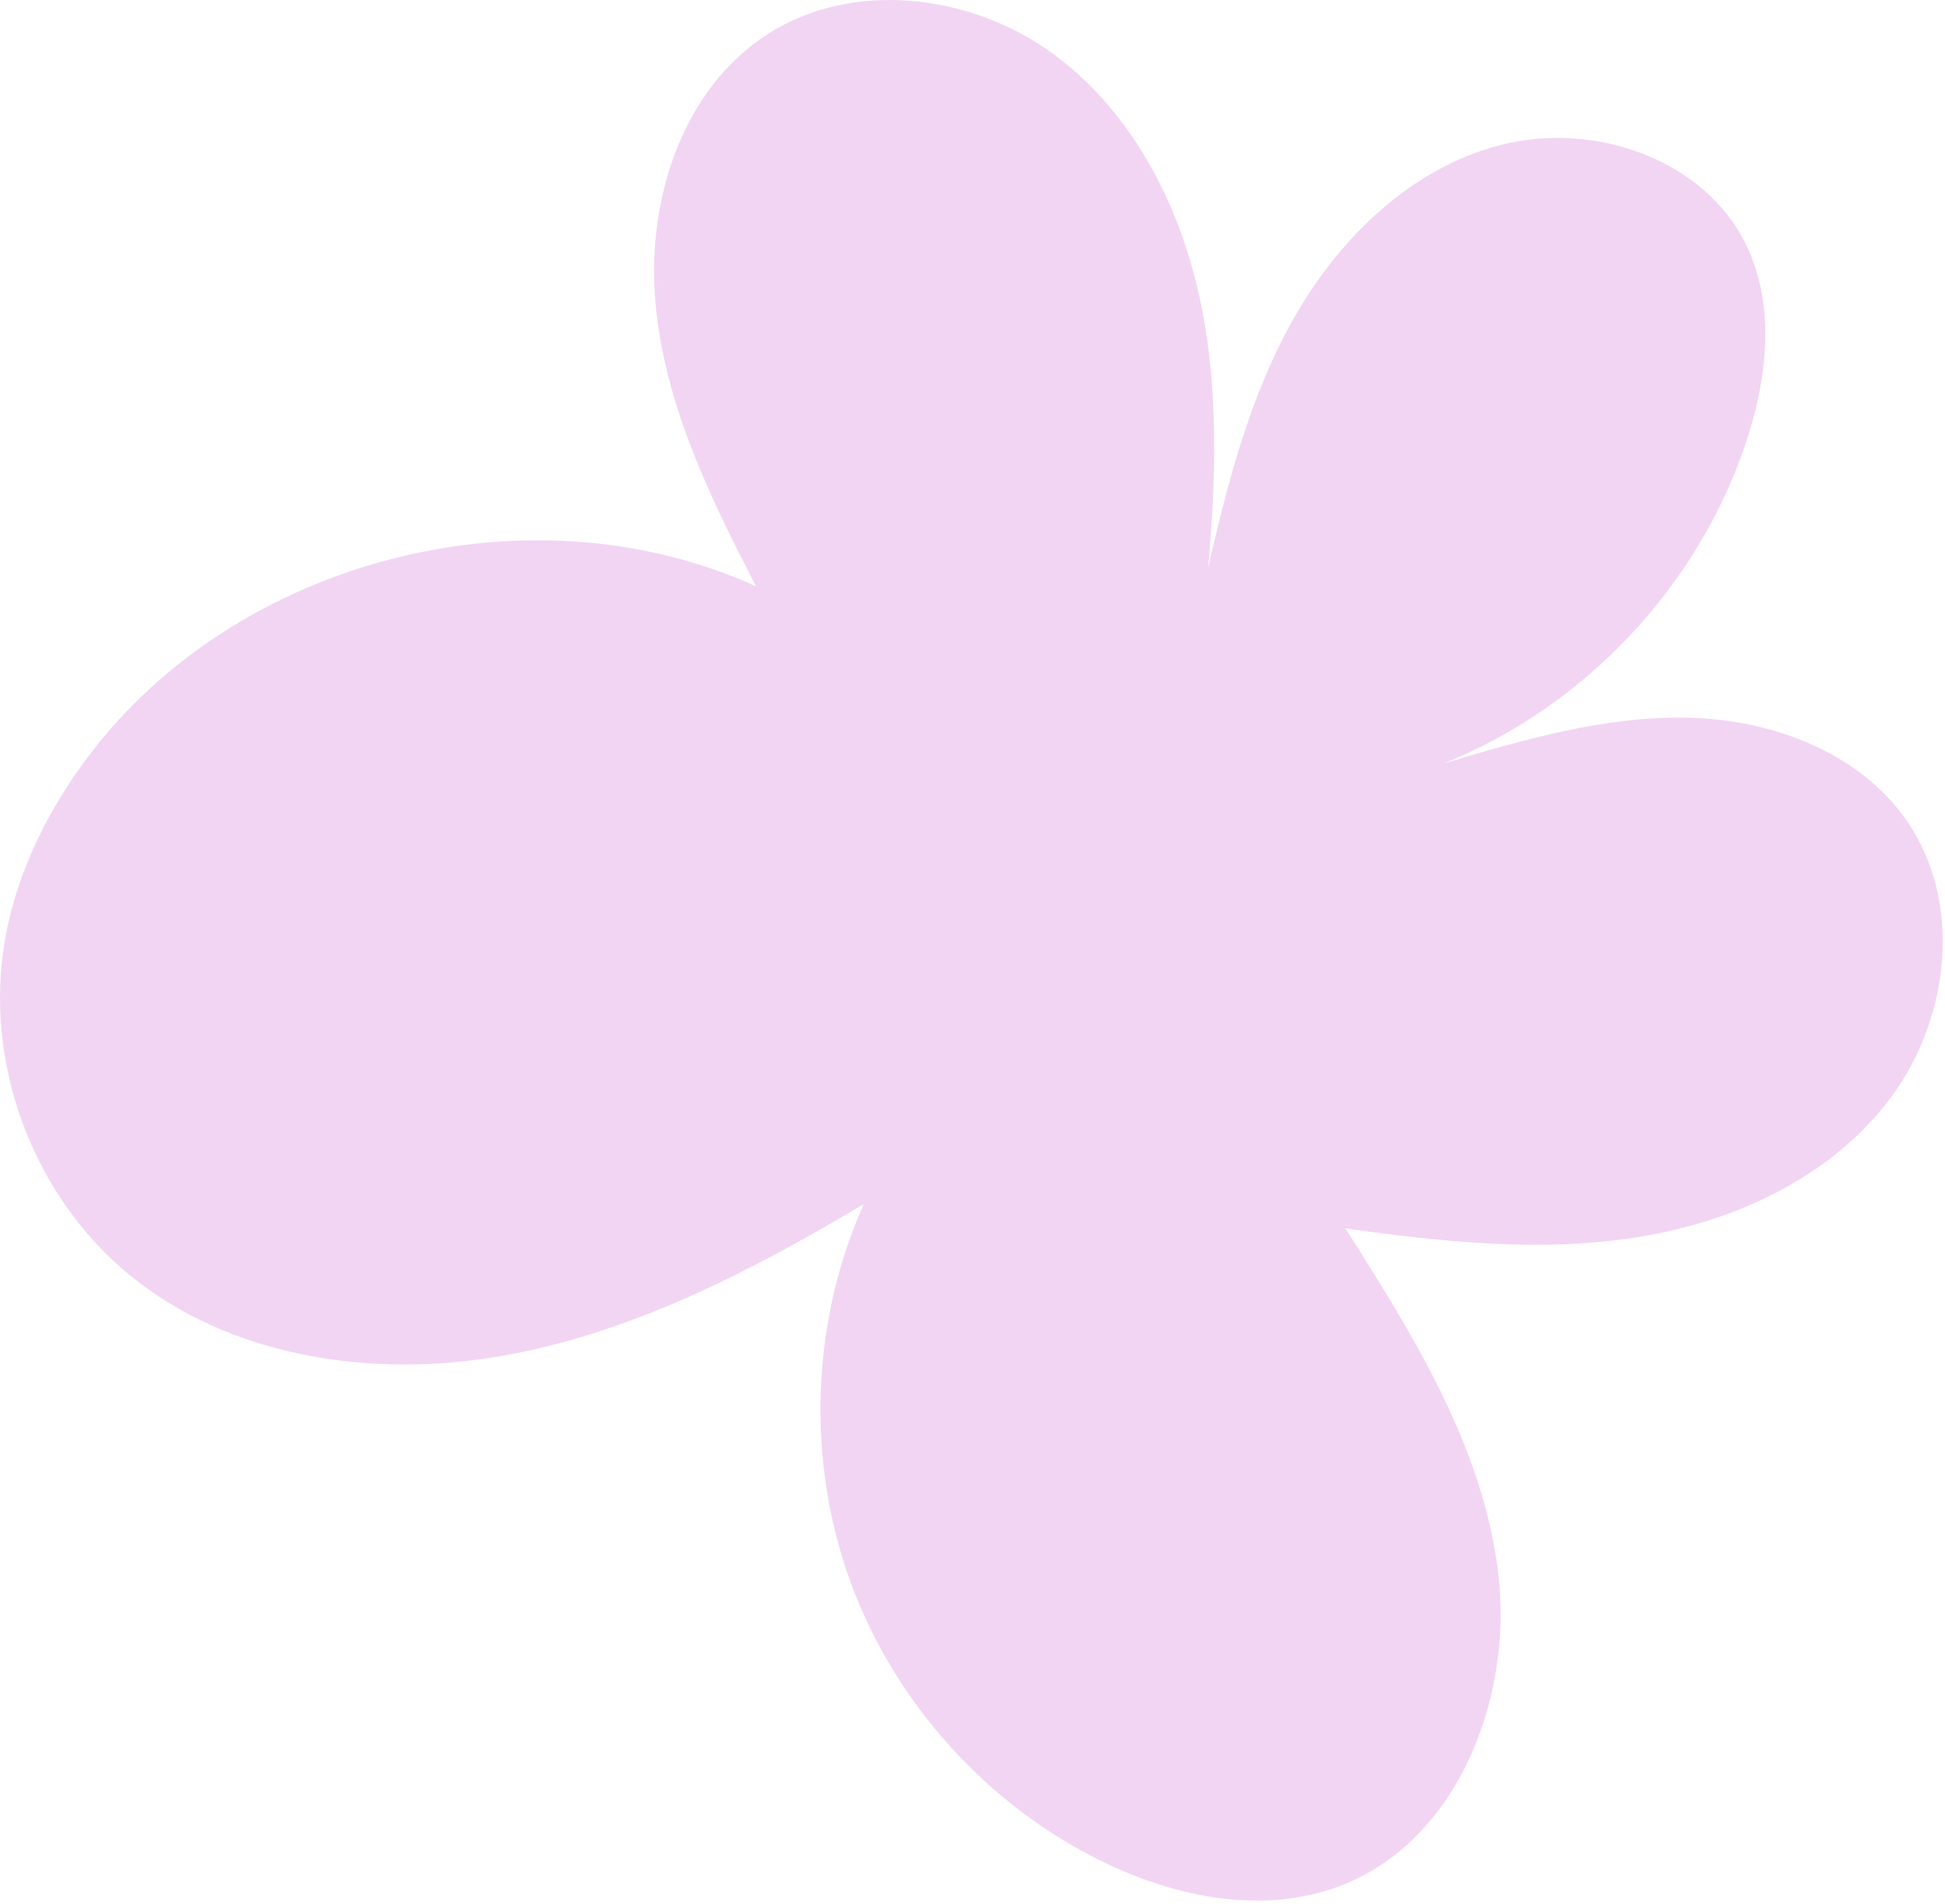 <?xml version="1.0" encoding="UTF-8"?> <svg xmlns="http://www.w3.org/2000/svg" width="424" height="415" viewBox="0 0 424 415" fill="none"><path d="M262.602 131.492C264.852 109.772 266.182 87.632 261.802 66.232C257.422 44.832 246.732 24.002 228.962 11.302C211.192 -1.398 185.752 -4.368 167.372 7.422C148.742 19.372 140.972 43.582 142.852 65.632C144.732 87.682 154.632 108.162 164.822 127.812C115.522 105.382 51.652 121.692 19.142 165.012C10.382 176.672 3.732 190.102 1.152 204.462C-3.678 231.262 6.952 260.302 27.942 277.652C50.052 295.922 81.132 300.502 109.382 295.552C137.632 290.602 163.642 277.132 188.292 262.462C176.782 288.222 175.752 318.482 185.462 344.962C195.172 371.452 215.532 393.862 240.962 406.072C256.742 413.652 275.392 417.302 291.792 411.202C317.662 401.582 329.912 370.192 326.592 342.782C323.272 315.372 308.092 291.052 293.292 267.752C314.542 270.732 336.202 273.032 357.372 269.602C378.552 266.172 399.472 256.372 412.252 239.142C425.042 221.912 427.902 196.602 415.702 178.952C405.352 163.982 386.372 156.892 368.172 156.442C349.982 155.992 332.182 161.222 314.732 166.402C345.492 154.072 370.282 127.692 380.692 96.232C385.292 82.332 387.042 66.592 380.672 53.412C371.592 34.622 347.362 26.392 327.152 31.592C306.942 36.792 290.932 52.882 281.002 71.242C271.072 89.602 266.392 110.262 261.822 130.622" fill="#F2D5F3"></path></svg> 